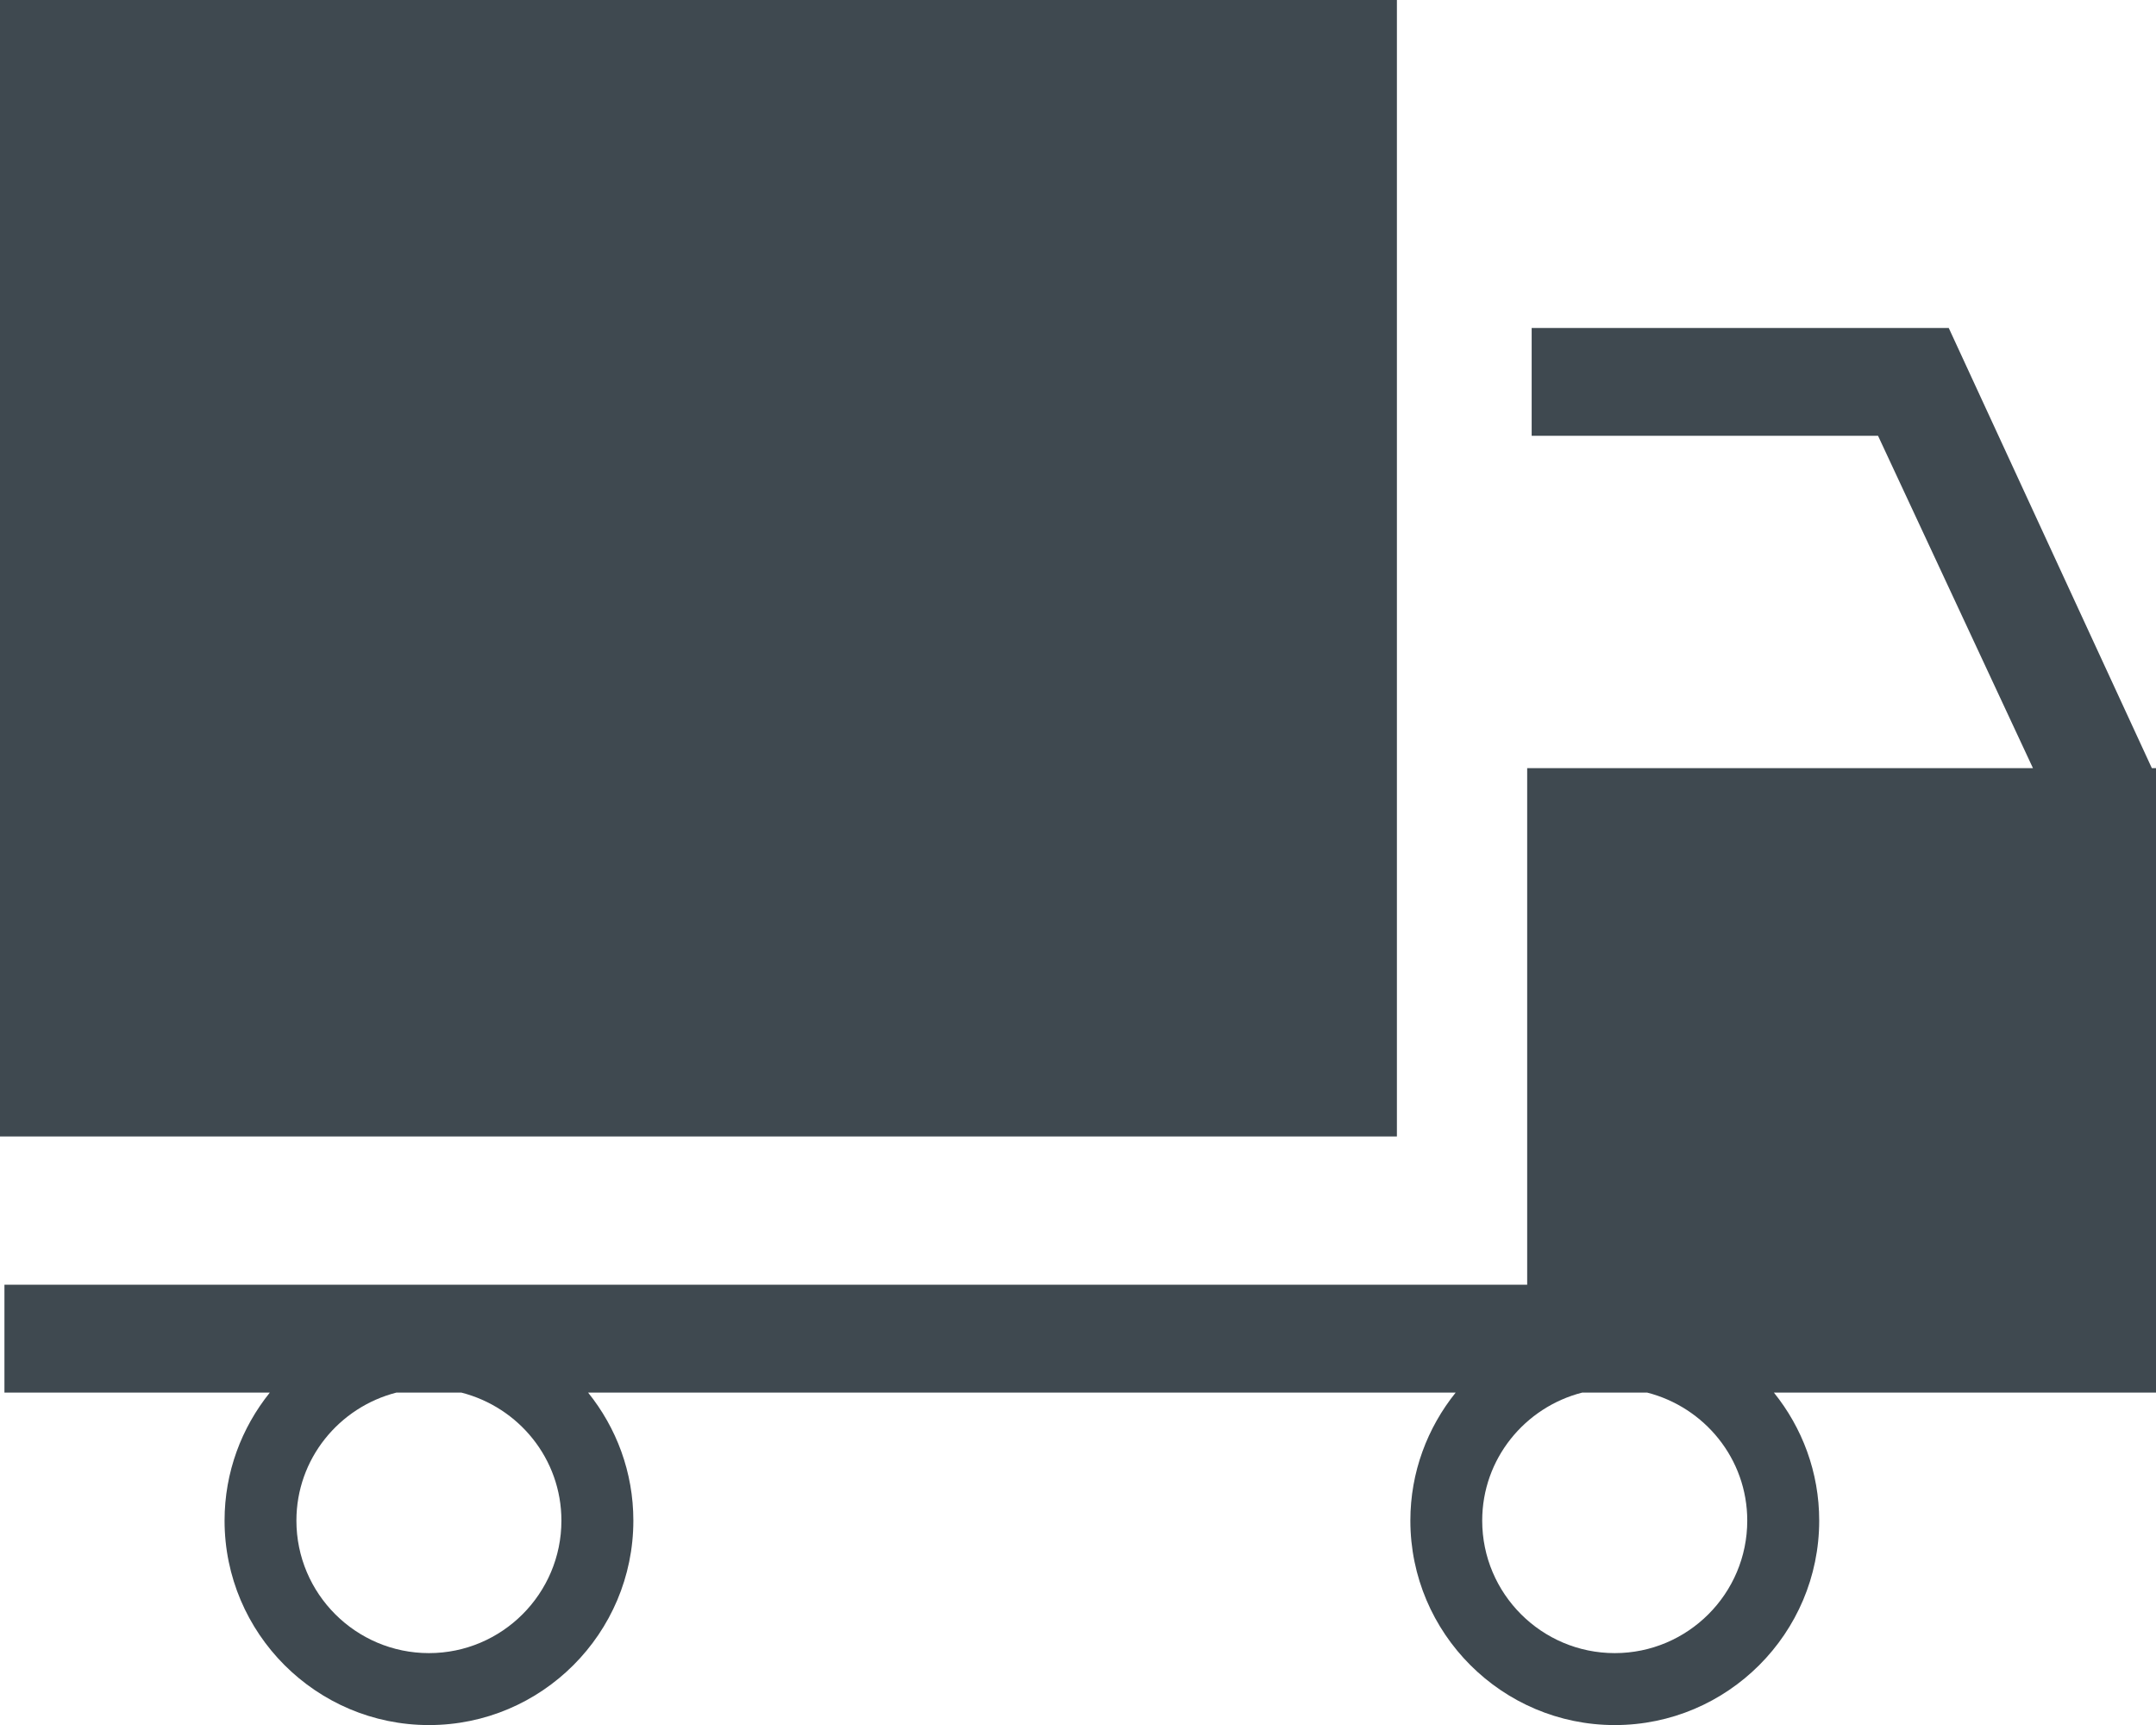 <?xml version="1.0" encoding="utf-8"?>
<!-- Generator: Adobe Illustrator 15.1.0, SVG Export Plug-In . SVG Version: 6.00 Build 0)  -->
<!DOCTYPE svg PUBLIC "-//W3C//DTD SVG 1.1//EN" "http://www.w3.org/Graphics/SVG/1.1/DTD/svg11.dtd">
<svg version="1.1" id="Слой_1" xmlns="http://www.w3.org/2000/svg" xmlns:xlink="http://www.w3.org/1999/xlink" x="0px" y="0px"
	 width="43.722px" height="34.978px" viewBox="0 0 43.722 34.978" enable-background="new 0 0 43.722 34.978" xml:space="preserve">
<g>
	<rect fill="#3F4950" width="28.328" height="23.044"/>
	<path fill="#3F4950" d="M43.638,15.576L39.519,6.65h-8.458v2.186h7.024l3.142,6.74H30.97V26.05H0.09v2.187h5.382
		C4.9,28.949,4.554,29.85,4.554,30.833c0,2.285,1.859,4.146,4.146,4.146c2.285,0,4.144-1.86,4.144-4.146
		c0-0.982-0.344-1.884-0.918-2.596H29.52c-0.572,0.712-0.919,1.613-0.919,2.596c0,2.285,1.861,4.146,4.146,4.146
		c2.285,0,4.145-1.86,4.145-4.146c0-0.982-0.345-1.884-0.919-2.596h7.75v-0.09V26.05V15.576H43.638z M11.385,30.833
		c0,1.482-1.205,2.687-2.686,2.687c-1.482,0-2.688-1.204-2.688-2.687c0-1.253,0.866-2.299,2.029-2.596h1.315
		C10.519,28.534,11.385,29.58,11.385,30.833z M35.433,30.833c0,1.482-1.205,2.687-2.687,2.687c-1.482,0-2.688-1.204-2.688-2.687
		c0-1.253,0.866-2.299,2.029-2.596h1.315C34.566,28.534,35.433,29.58,35.433,30.833z"/>
</g>
</svg>
